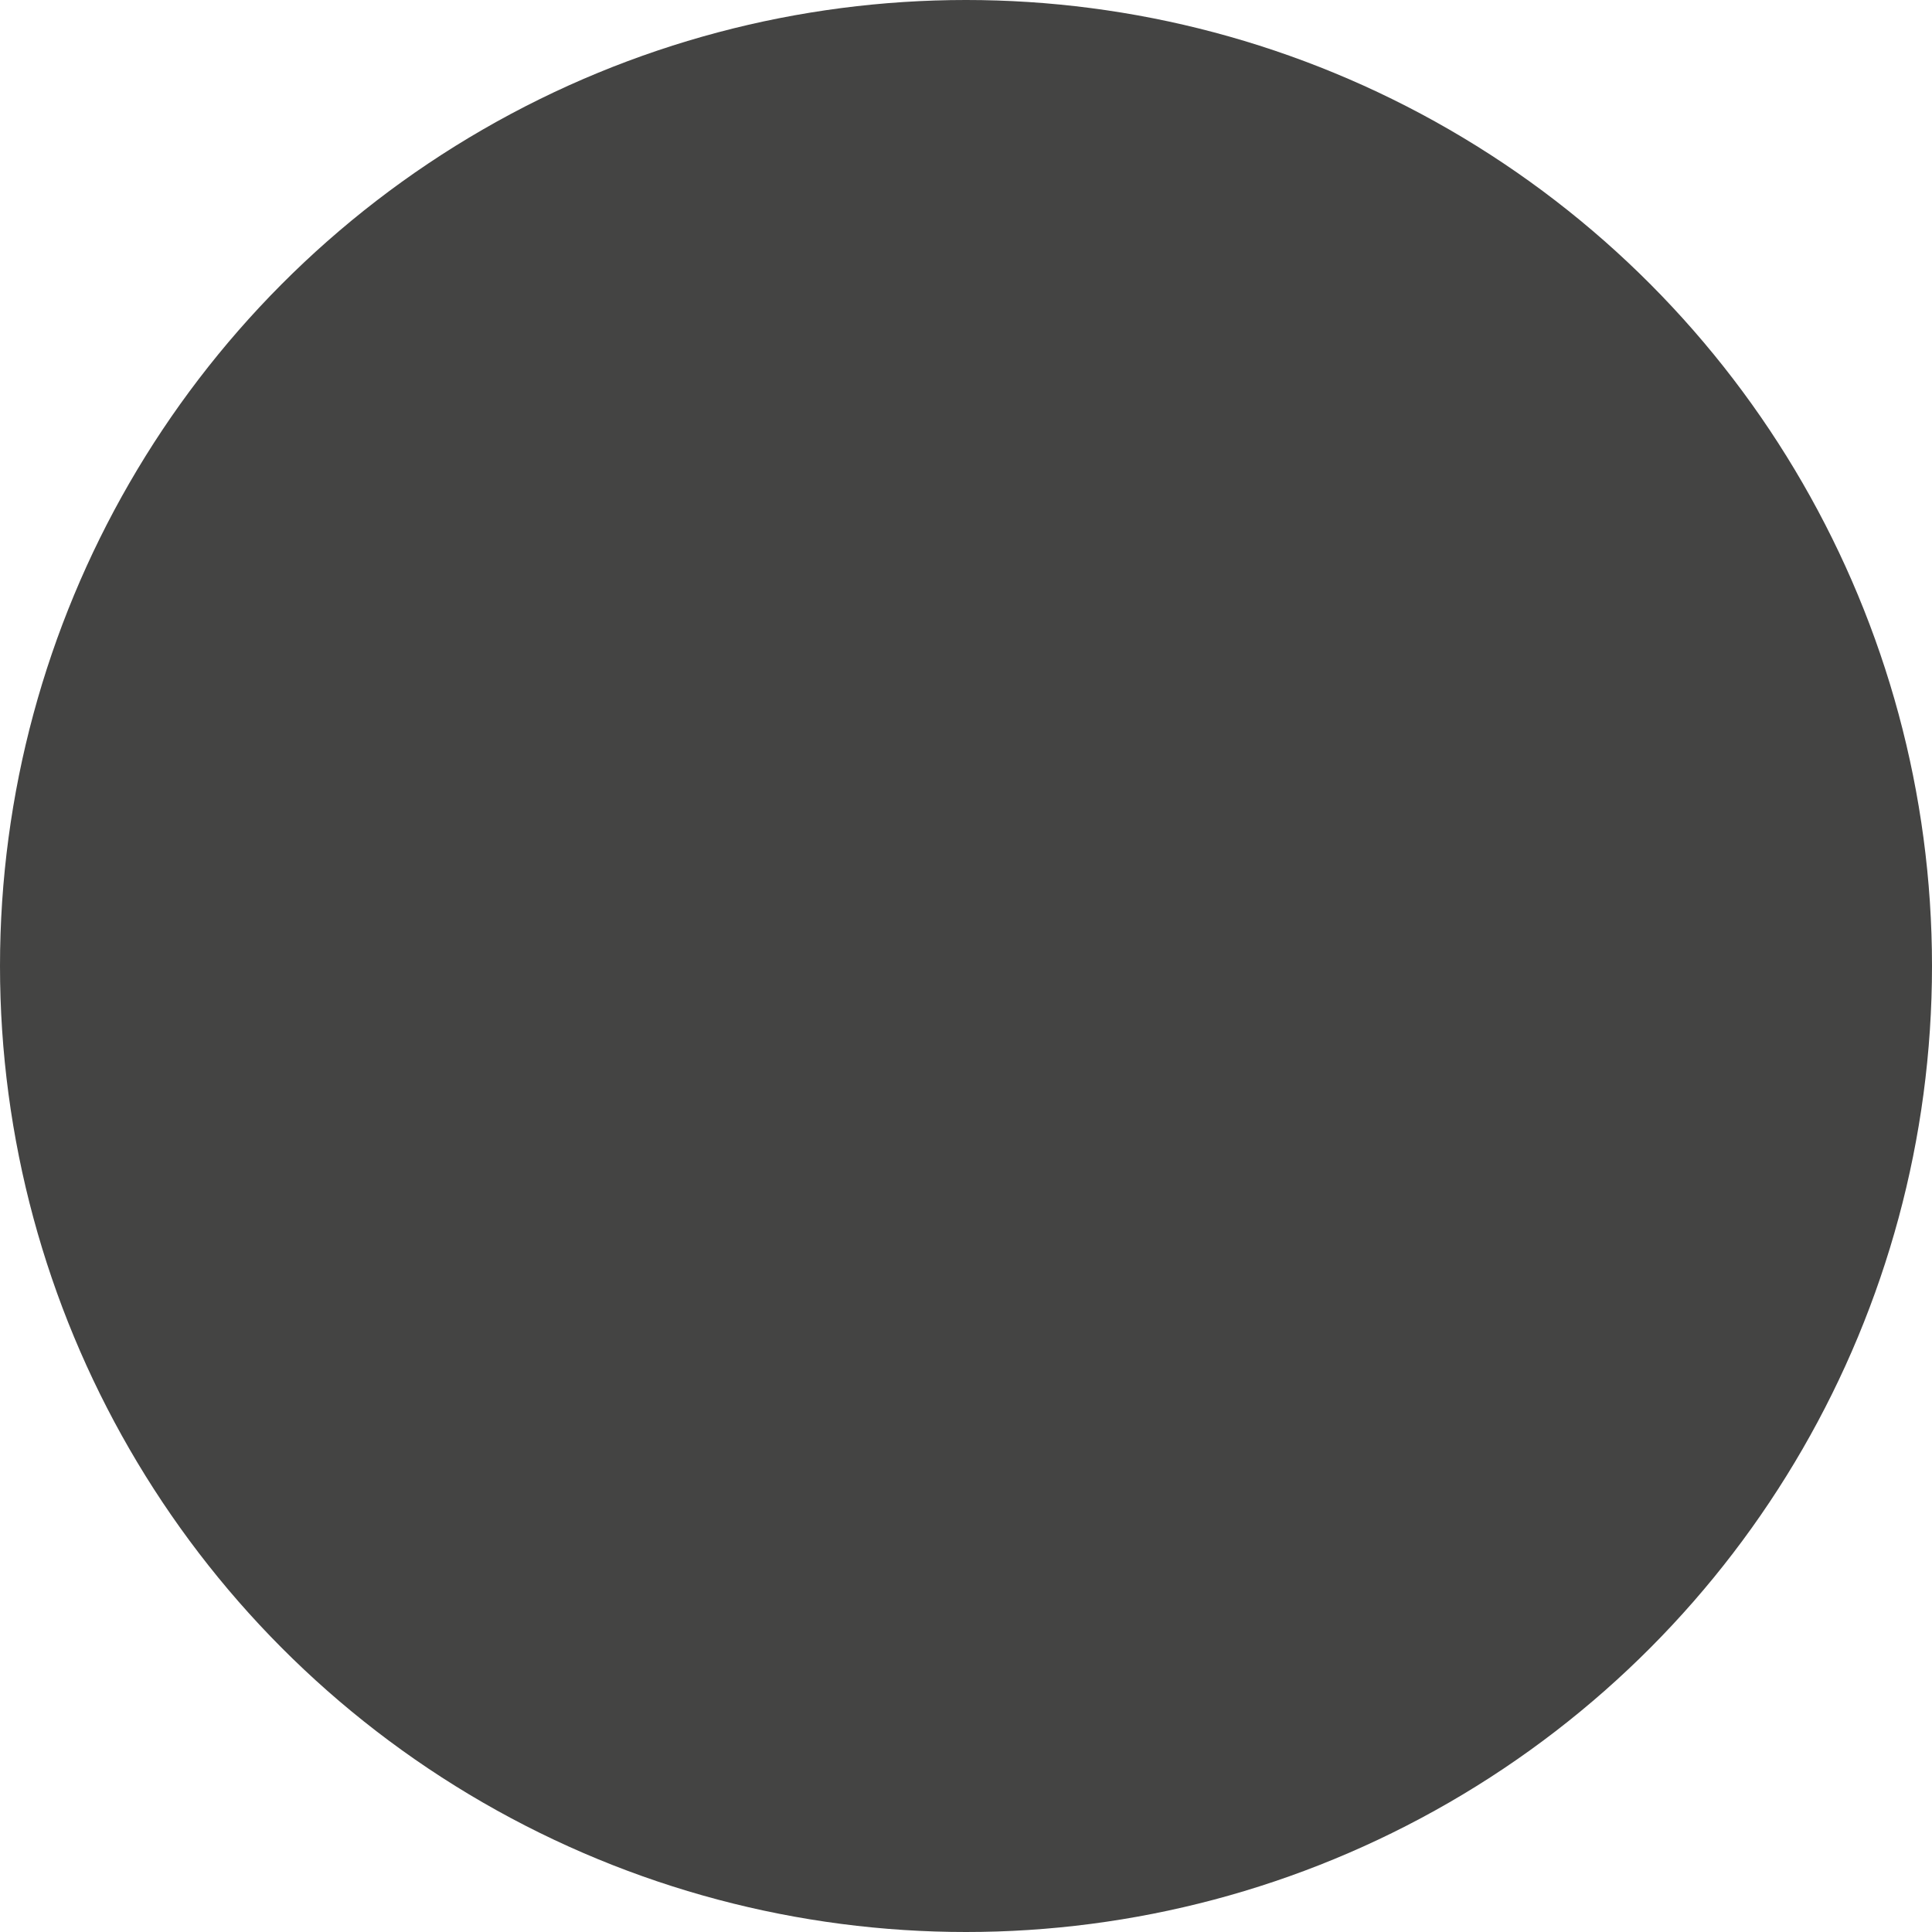 <?xml version="1.0" encoding="utf-8"?>
<!-- Generator: Adobe Illustrator 23.0.4, SVG Export Plug-In . SVG Version: 6.00 Build 0)  -->
<svg version="1.1" id="Ebene_1" xmlns="http://www.w3.org/2000/svg" xmlns:xlink="http://www.w3.org/1999/xlink" x="0px" y="0px"
	 viewBox="0 0 19.84 19.84" style="enable-background:new 0 0 19.84 19.84;" xml:space="preserve">
<style type="text/css">
	.st0{fill:#C8886D;}
	.st1{fill:#FCF0DC;}
	.st2{fill:#F9E7AE;}
	.st3{fill:#E2DCD6;}
	.st4{fill:#CECACB;}
	.st5{fill:#CED0D6;}
	.st6{fill:#695466;}
	.st7{fill:#614D4C;}
	.st8{fill:#EDC893;}
	.st9{fill:#C6AFA0;}
	.st10{fill:#BFA99B;}
	.st11{fill:#444443;}
	.st12{fill:#6A5F5D;}
	.st13{fill:#2A2525;}
</style>
<circle class="st11" cx="9.92" cy="9.92" r="9.92"/>
</svg>
